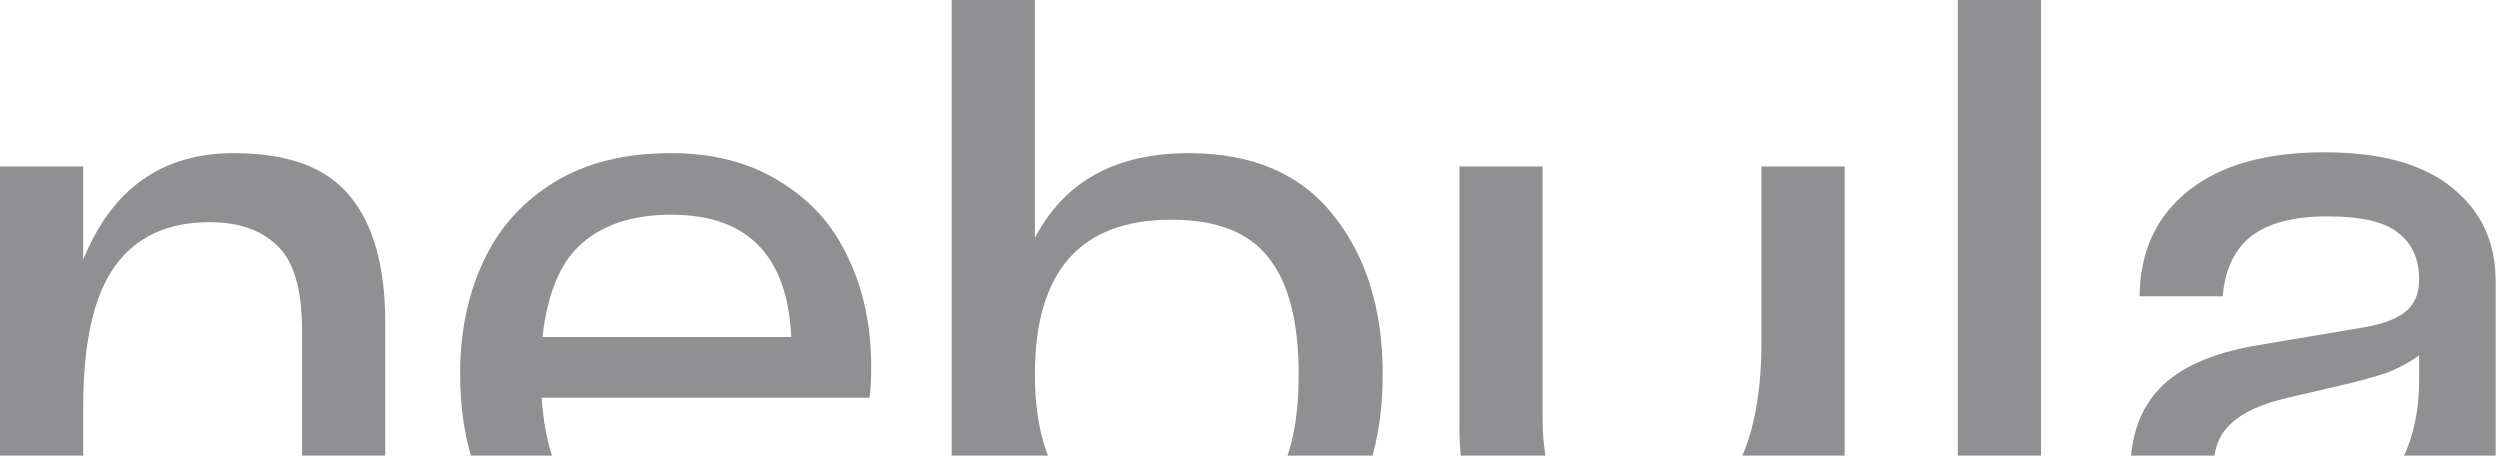 <svg width="1328" height="242" viewBox="0 0 1328 242" fill="none" xmlns="http://www.w3.org/2000/svg">
<path d="M1205.02 315.159C1182.34 315.159 1164.36 309.413 1151.1 297.921C1138.14 286.429 1131.65 270.517 1131.65 250.185C1131.65 231.916 1136.81 217.33 1147.12 206.427C1157.73 195.23 1174.97 187.569 1198.84 183.443L1254.09 174.162C1264.99 172.394 1272.8 169.594 1277.51 165.764C1282.52 161.933 1285.03 156.187 1285.03 148.526C1285.03 137.623 1281.34 129.372 1273.98 123.774C1266.9 117.88 1254.38 114.934 1236.41 114.934C1218.43 114.934 1204.88 118.47 1195.74 125.542C1186.9 132.614 1181.89 143.222 1180.71 157.366H1136.51C1136.81 133.498 1145.5 114.786 1162.59 101.232C1179.68 87.677 1203.7 80.9 1234.64 80.9C1264.4 80.9 1286.94 87.088 1302.26 99.464C1317.88 111.84 1325.69 128.488 1325.69 149.41V259.025C1325.69 275.232 1326.43 292.028 1327.9 309.413H1287.68C1285.91 292.028 1285.03 275.379 1285.03 259.467C1280.02 275.379 1270.88 288.639 1257.62 299.247C1244.36 309.855 1226.83 315.159 1205.02 315.159ZM1175.85 248.417C1175.85 258.73 1179.24 266.834 1186.02 272.727C1193.09 278.326 1202.52 281.125 1214.31 281.125C1236.7 281.125 1254.09 273.758 1266.46 259.025C1278.84 243.997 1285.03 224.991 1285.03 202.007V188.747C1279.72 192.578 1273.98 195.672 1267.79 198.029C1261.6 200.092 1254.23 202.155 1245.69 204.217L1215.19 211.289C1201.34 214.531 1191.32 219.098 1185.13 224.991C1178.95 230.59 1175.85 238.399 1175.85 248.417Z" fill="#909092"/>
<path d="M1039.99 0.015H1084.19V309.414H1039.99V0.015Z" fill="#909092"/>
<path d="M857.449 316.486C828.867 316.486 807.946 308.972 794.686 293.944C781.72 278.621 775.238 256.079 775.238 226.318V88.415H819.438V222.34C819.438 243.851 823.858 258.879 832.698 267.424C841.832 275.674 854.65 279.8 871.151 279.8C891.189 279.8 906.953 271.549 918.445 255.048C929.937 238.252 935.683 213.795 935.683 181.676V88.415H979.883V309.414H935.683V261.236C920.95 298.069 894.872 316.486 857.449 316.486Z" fill="#909092"/>
<path d="M631.508 81.343C665.394 81.343 691.03 92.393 708.415 114.493C725.801 136.298 734.493 164.438 734.493 198.914C734.493 233.39 725.801 261.678 708.415 283.778C691.03 305.583 665.394 316.486 631.508 316.486C592.612 316.486 565.355 301.458 549.738 271.402V309.414H505.538V0.015H549.738V126.427C565.355 96.371 592.612 81.343 631.508 81.343ZM549.738 198.914C549.738 253.722 573.901 281.126 622.226 281.126C646.388 281.126 663.626 274.496 673.939 261.236C684.547 247.681 689.851 226.908 689.851 198.914C689.851 170.921 684.547 150.295 673.939 137.035C663.626 123.48 646.388 116.703 622.226 116.703C573.901 116.703 549.738 144.107 549.738 198.914Z" fill="#909092"/>
<path d="M356.242 316.485C318.819 316.485 290.826 305.583 272.262 283.777C253.698 261.972 244.416 233.537 244.416 198.472C244.416 176.372 248.541 156.482 256.792 138.802C265.043 121.122 277.566 107.126 294.362 96.812C311.158 86.499 331.784 81.342 356.242 81.342C378.931 81.342 398.231 86.352 414.143 96.37C430.35 106.094 442.431 119.501 450.387 136.592C458.638 153.683 462.763 172.983 462.763 194.494C462.763 201.86 462.468 207.459 461.879 211.29H287.732C289.5 237.515 296.424 256.226 308.506 267.424C320.587 278.326 336.941 283.777 357.568 283.777C392.927 283.777 414.291 270.076 421.657 242.672H462.321C459.669 262.12 449.945 279.357 433.149 294.385C416.648 309.119 391.012 316.485 356.242 316.485ZM420.331 179.024C418.269 135.708 397.053 114.05 356.684 114.05C336.646 114.05 320.882 119.059 309.39 129.078C297.898 138.802 290.826 155.451 288.174 179.024H420.331Z" fill="#909092"/>
<path d="M0 88.414H44.2V137.918C59.522 100.201 86.19 81.342 124.201 81.342C152.784 81.342 173.263 88.856 185.639 103.884C198.31 118.912 204.645 141.454 204.645 171.51V309.413H160.445V175.488C160.445 153.977 156.173 139.097 147.627 130.846C139.082 122.301 127.001 118.028 111.384 118.028C88.989 118.028 72.193 125.837 60.996 141.454C49.798 157.071 44.2 181.971 44.2 216.152V309.413H0V88.414Z" fill="#909092"/>
</svg>

